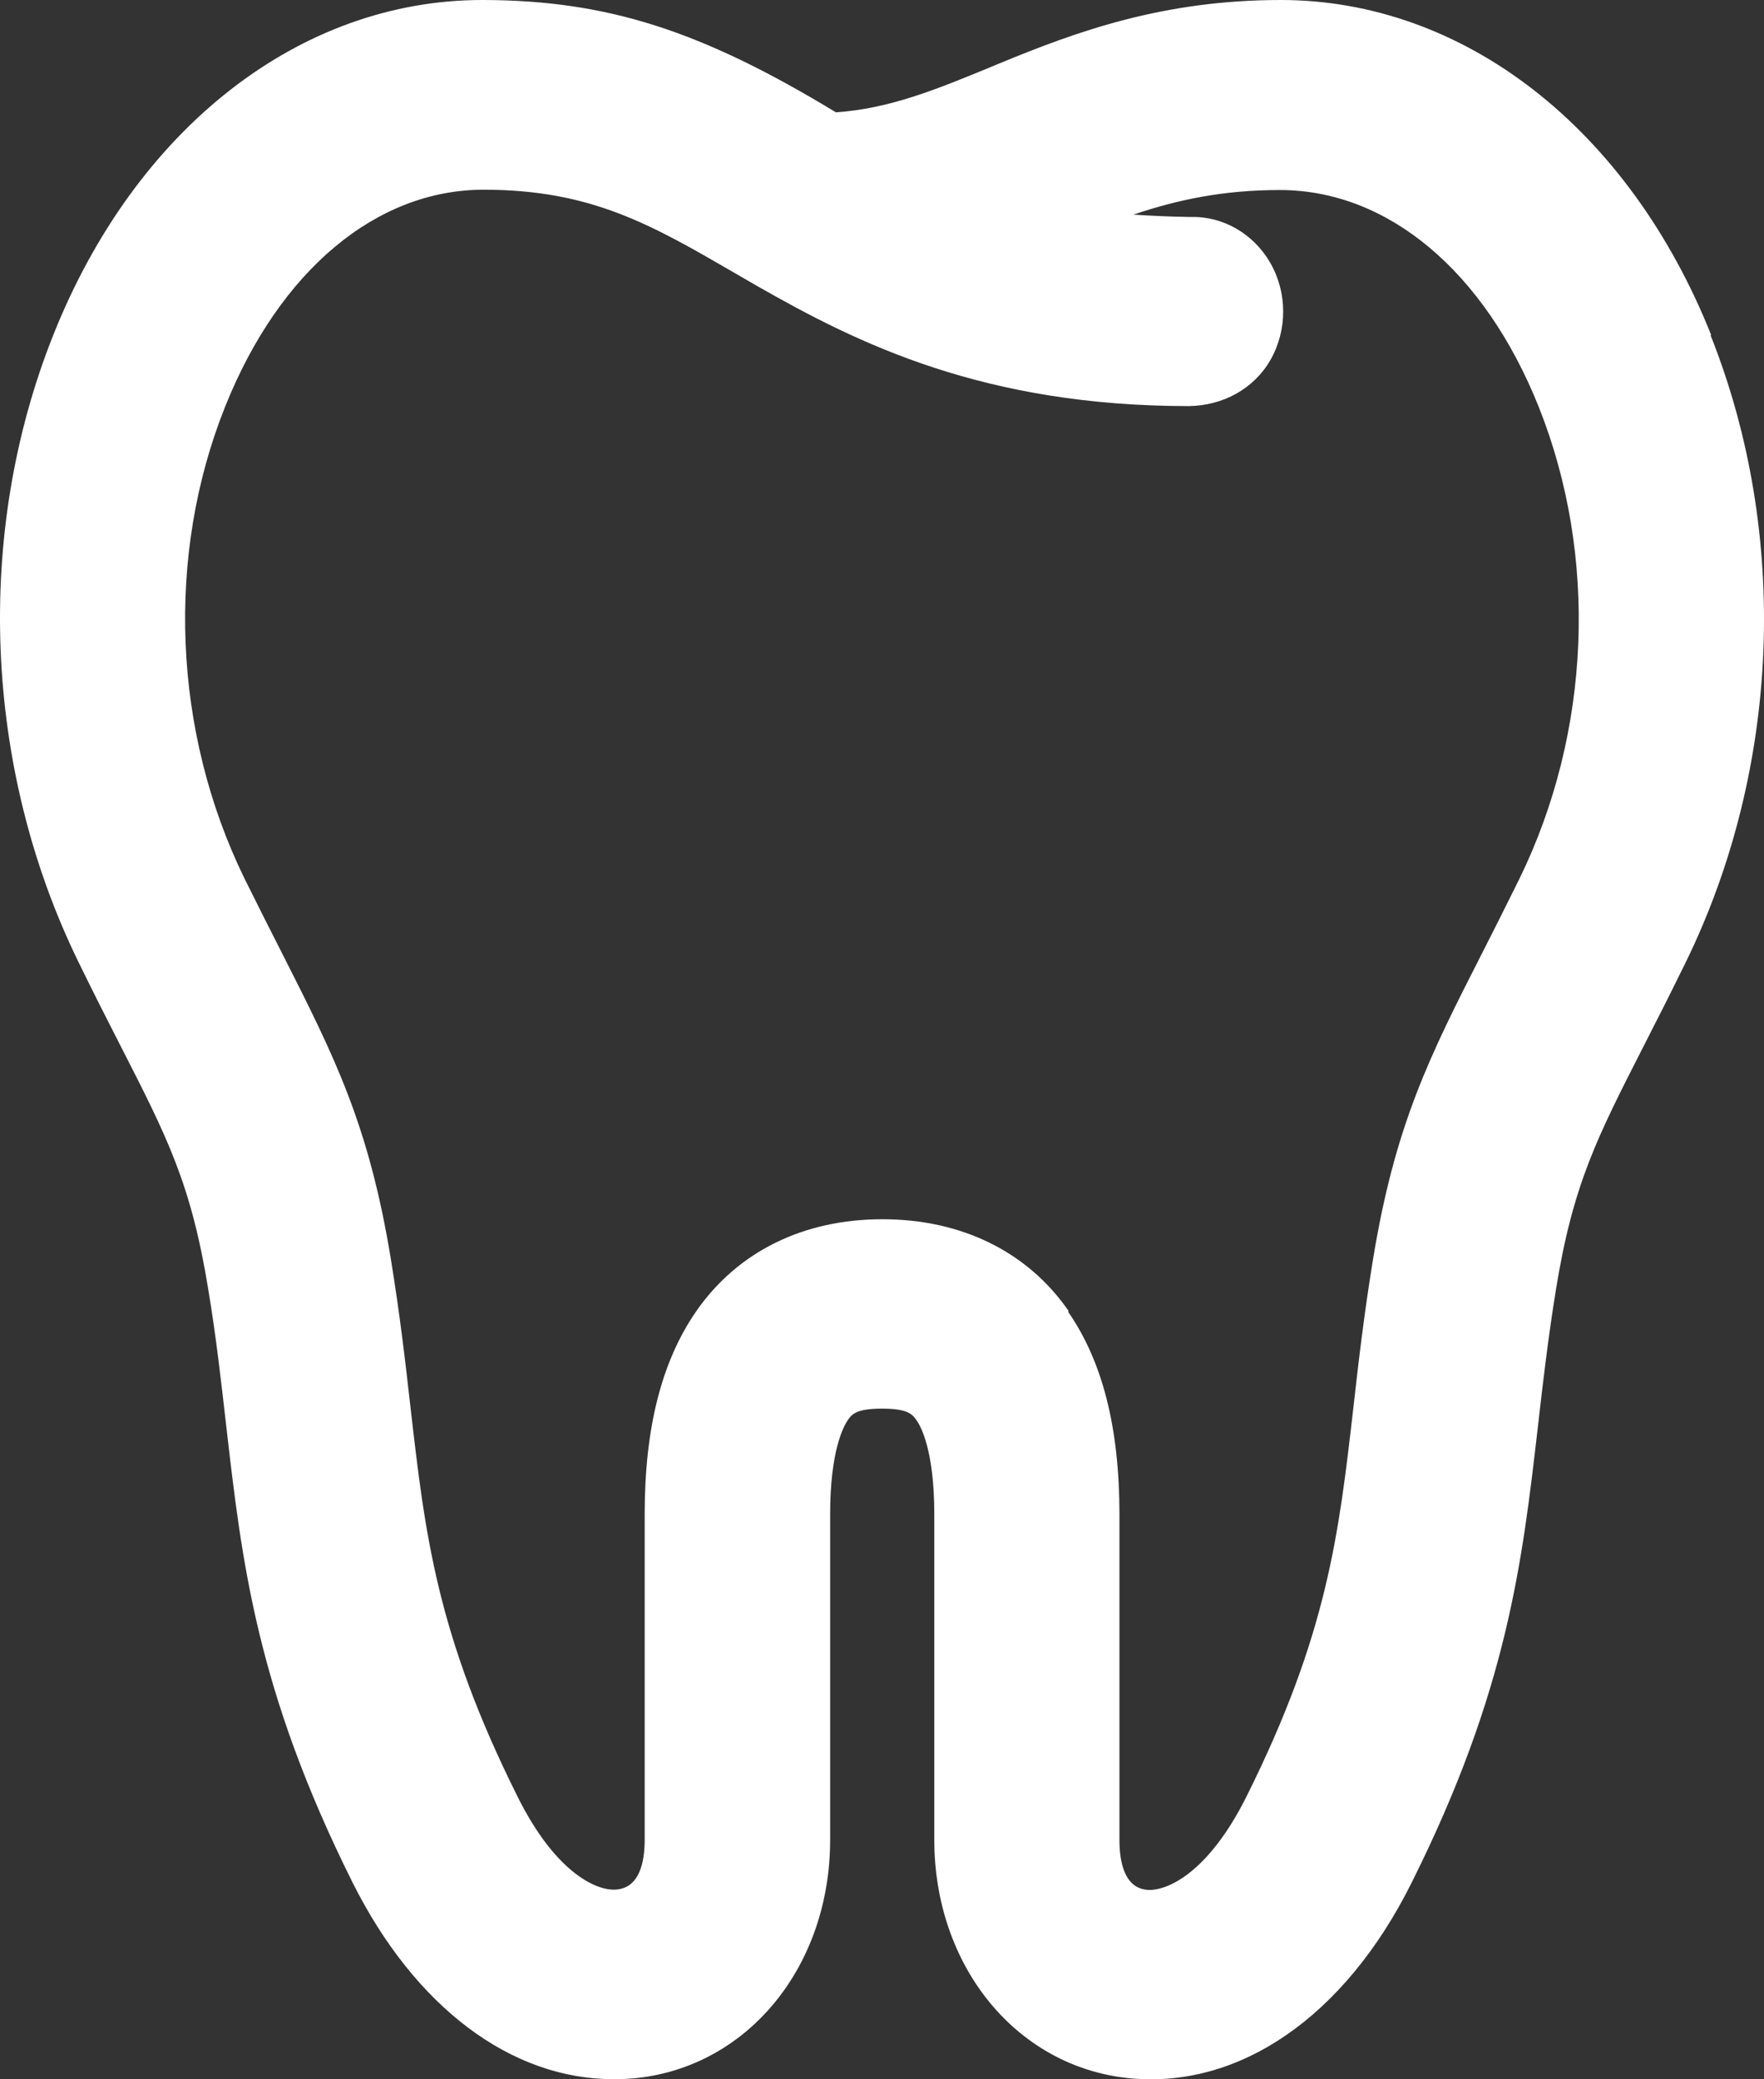 <svg width="28" height="33" viewBox="0 0 28 33" fill="none" xmlns="http://www.w3.org/2000/svg">
<rect x="0" y="0" width="28" height="33" fill="#333333" stroke="none"/>
<path d="M27.161 5.316C25.853 2.037 23.236 0 20.33 0C18.46 0 17.092 0.499 15.853 1.011L15.738 1.059C14.849 1.425 14.126 1.722 13.269 1.783C11.123 0.48 9.635 0.009 7.691 0H7.654C4.762 0 2.154 2.032 0.846 5.316C-0.411 8.468 -0.259 12.19 1.247 15.271C1.491 15.77 1.708 16.198 1.906 16.584C2.657 18.052 3.034 18.79 3.306 20.465C3.435 21.241 3.513 21.952 3.592 22.639C3.84 24.788 4.071 26.821 5.595 29.874C6.586 31.855 8.11 32.998 9.736 32.998C9.865 32.998 9.989 32.993 10.118 32.979C11.892 32.782 13.177 31.192 13.177 29.197V24.031C13.177 23.024 13.389 22.643 13.453 22.544C13.518 22.45 13.582 22.356 14.001 22.356C14.421 22.356 14.485 22.45 14.554 22.549C14.618 22.643 14.83 23.024 14.83 24.031V29.197C14.83 31.192 16.116 32.782 17.889 32.979C19.653 33.172 21.343 32.015 22.407 29.879C23.932 26.826 24.162 24.793 24.411 22.643C24.489 21.956 24.572 21.246 24.697 20.47C24.968 18.795 25.346 18.061 26.097 16.588C26.295 16.203 26.511 15.774 26.756 15.276C28.262 12.199 28.409 8.478 27.152 5.321L27.161 5.316ZM16.963 20.808C16.314 19.867 15.263 19.35 14.006 19.35C12.748 19.35 11.707 19.867 11.053 20.808C10.505 21.599 10.233 22.653 10.233 24.031V29.197C10.233 29.535 10.16 29.949 9.796 29.987C9.497 30.025 8.829 29.747 8.216 28.515C6.926 25.932 6.747 24.346 6.516 22.337C6.434 21.608 6.346 20.851 6.203 19.976C5.853 17.845 5.31 16.772 4.485 15.144C4.301 14.782 4.098 14.382 3.877 13.935C2.744 11.611 2.629 8.816 3.573 6.455C4.434 4.3 5.968 3.011 7.677 3.011C9.386 3.011 10.339 3.566 11.671 4.338L12.011 4.535C13.624 5.457 15.618 6.445 18.875 6.445C19.409 6.436 19.897 6.177 20.164 5.716C20.436 5.241 20.436 4.648 20.164 4.173C19.897 3.707 19.409 3.43 18.907 3.444C18.575 3.439 18.271 3.425 17.99 3.406C18.69 3.171 19.409 3.016 20.316 3.016C22.03 3.016 23.564 4.305 24.425 6.459C25.369 8.826 25.254 11.62 24.121 13.94C23.9 14.387 23.702 14.782 23.517 15.144C22.688 16.772 22.145 17.849 21.795 19.98C21.652 20.855 21.564 21.613 21.482 22.342C21.251 24.351 21.072 25.936 19.782 28.519C19.165 29.752 18.497 30.025 18.198 29.992C17.843 29.954 17.769 29.54 17.769 29.201V24.036C17.769 22.662 17.502 21.608 16.954 20.818L16.963 20.808Z" fill="white"/>
</svg>
